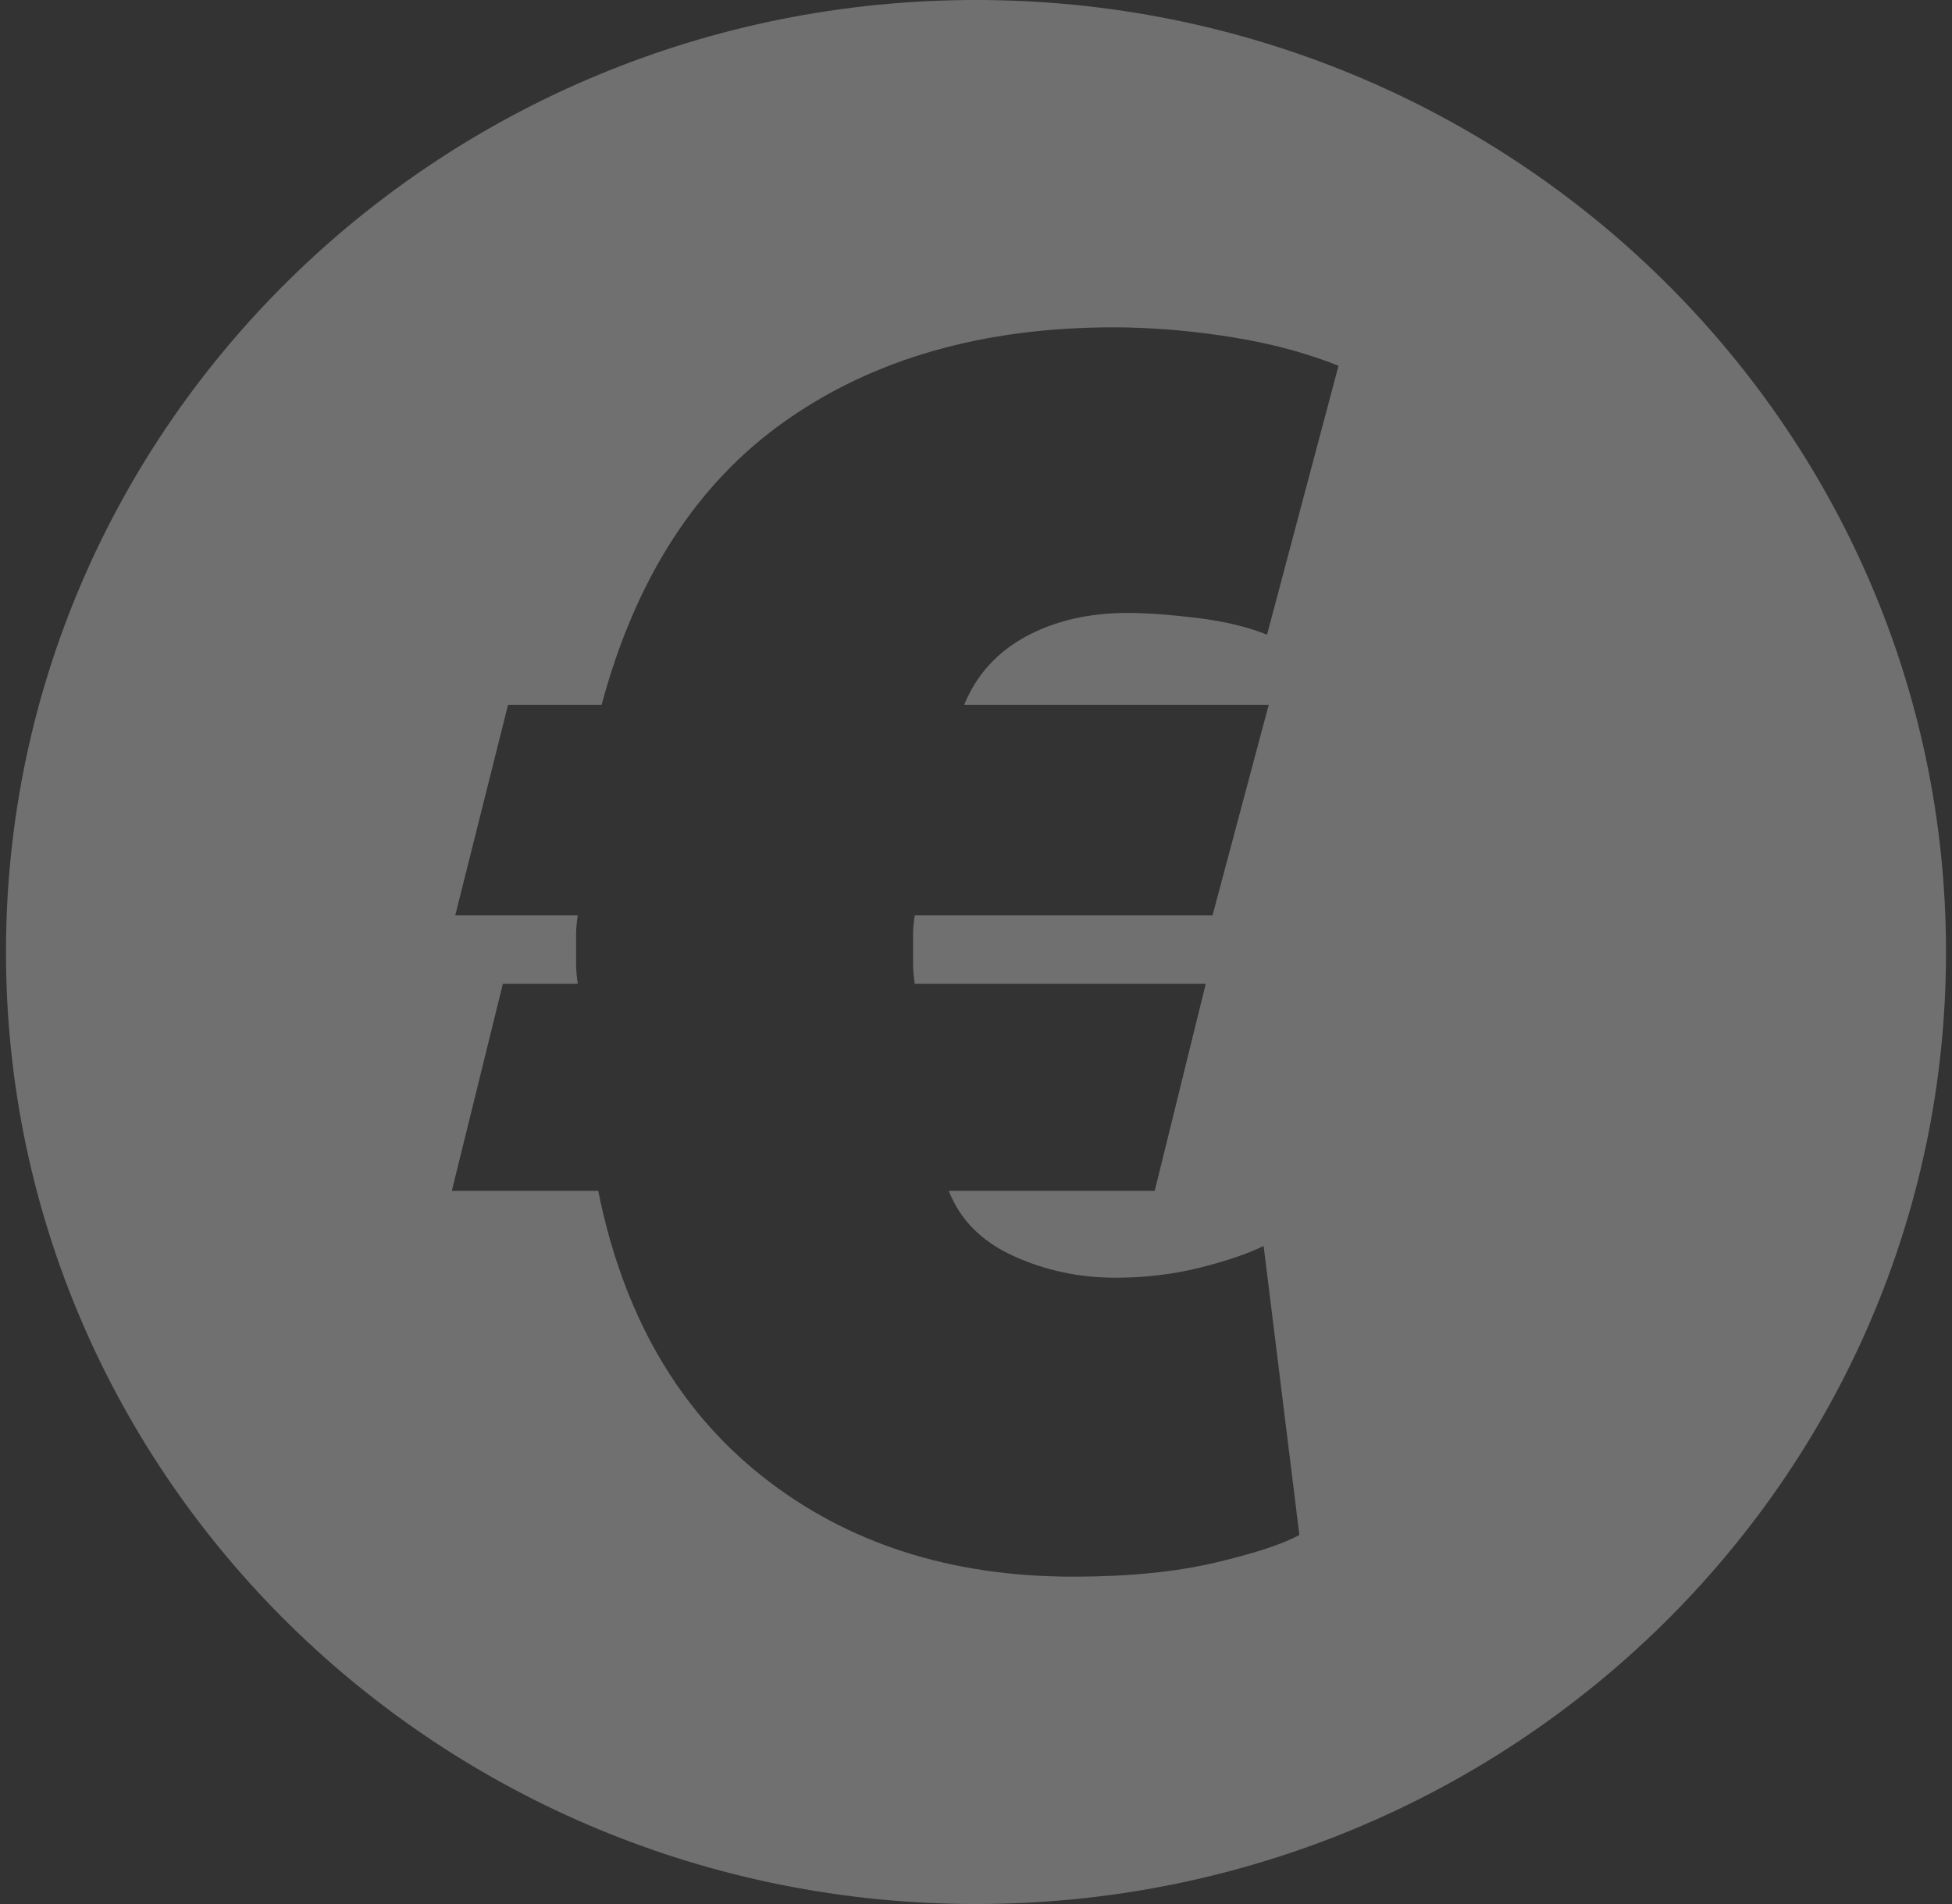 <?xml version="1.0" encoding="utf-8"?>
<!-- Generator: Adobe Illustrator 16.0.0, SVG Export Plug-In . SVG Version: 6.00 Build 0)  -->
<!DOCTYPE svg PUBLIC "-//W3C//DTD SVG 1.1//EN" "http://www.w3.org/Graphics/SVG/1.1/DTD/svg11.dtd">
<svg version="1.1" id="Livello_1" xmlns="http://www.w3.org/2000/svg" xmlns:xlink="http://www.w3.org/1999/xlink" x="0px" y="0px"
	 width="82px" height="80px" viewBox="0 0 82 80" enable-background="new 0 0 82 80" xml:space="preserve">
<rect x="0" y="0" width="82" height="80" fill="#333333" stroke="none"/>
<path opacity="0.3" fill="#FFFFFF" d="M56.228,15.369l-3.002,11.297c-0.812-0.326-1.787-0.561-2.932-0.701s-2.121-0.211-2.932-0.211
	c-1.621,0-3.037,0.328-4.253,0.983s-2.086,1.612-2.608,2.877h12.796l-2.36,8.843h-12.51c-0.048,0.328-0.071,0.585-0.071,0.771v0.563
	v0.701c0,0.233,0.023,0.516,0.071,0.843h12.225l-2.145,8.701h-8.65c0.476,1.217,1.382,2.13,2.717,2.736
	c1.333,0.608,2.763,0.913,4.289,0.913c1.238,0,2.419-0.141,3.539-0.421c1.119-0.281,2.013-0.585,2.681-0.913l1.501,12.141
	c-0.668,0.373-1.835,0.761-3.503,1.158c-1.669,0.396-3.671,0.596-6.005,0.596c-5.146,0-9.497-1.402-13.047-4.209
	c-3.551-2.809-5.853-6.808-6.899-12.001H18.98l2.145-8.701h3.146c-0.047-0.327-0.071-0.609-0.071-0.843v-0.701v-0.563
	c0-0.187,0.024-0.443,0.071-0.771h-5.146l2.217-8.843h3.931c1.431-5.333,4.004-9.311,7.722-11.93s8.315-3.931,13.797-3.931
	c0.762,0,1.574,0.036,2.432,0.105c0.857,0.07,1.715,0.177,2.572,0.316c0.859,0.141,1.67,0.314,2.433,0.525
	C54.987,14.912,55.655,15.135,56.228,15.369 M81.749,40.001C81.749,17.909,63.504,0,41,0C18.495,0,0.251,17.909,0.251,40.001
	C0.251,62.094,18.495,80,41,80C63.504,80,81.749,62.094,81.749,40.001"/>
</svg>

